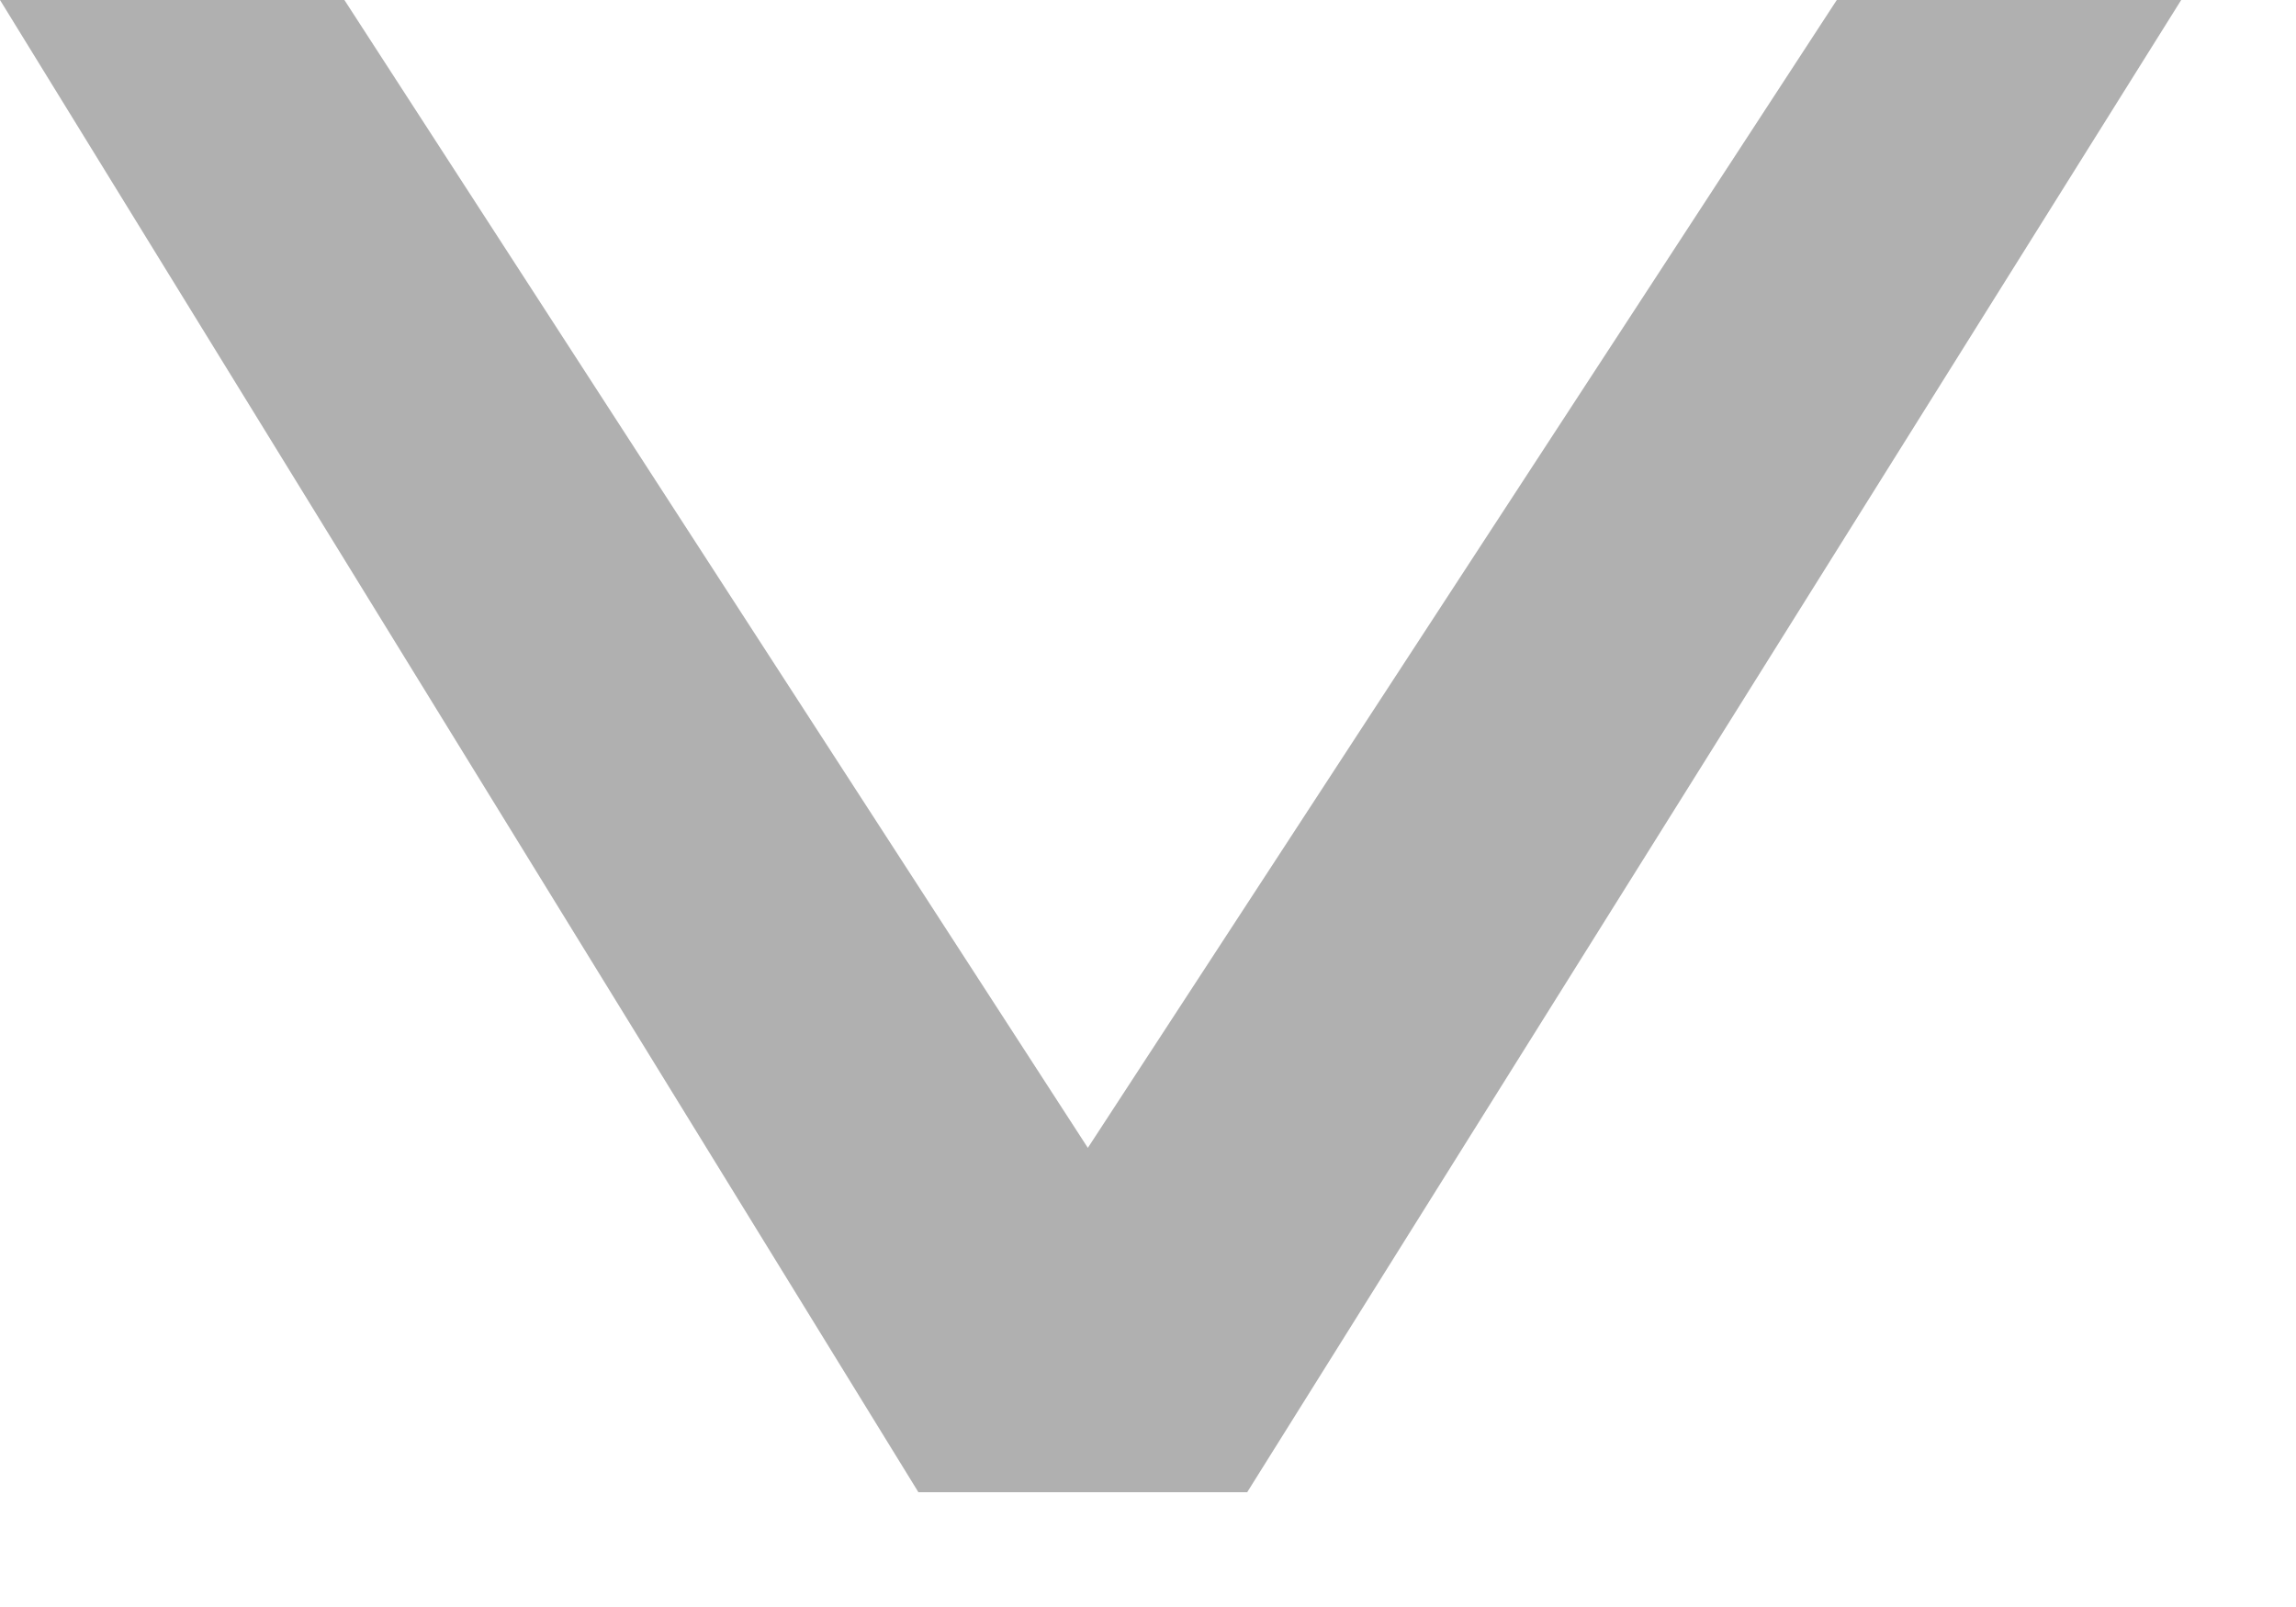 <svg width="10" height="7" viewBox="0 0 10 7" fill="none" xmlns="http://www.w3.org/2000/svg">
    <path d="M8 8.74193e-08L4.738 5L1.5 -6.11958e-07L0 -8.74229e-07L4 6.5L5.432 6.5L9.5 2.18553e-07L8 8.74193e-08Z" fill="#B0B0B0"/>
</svg>

